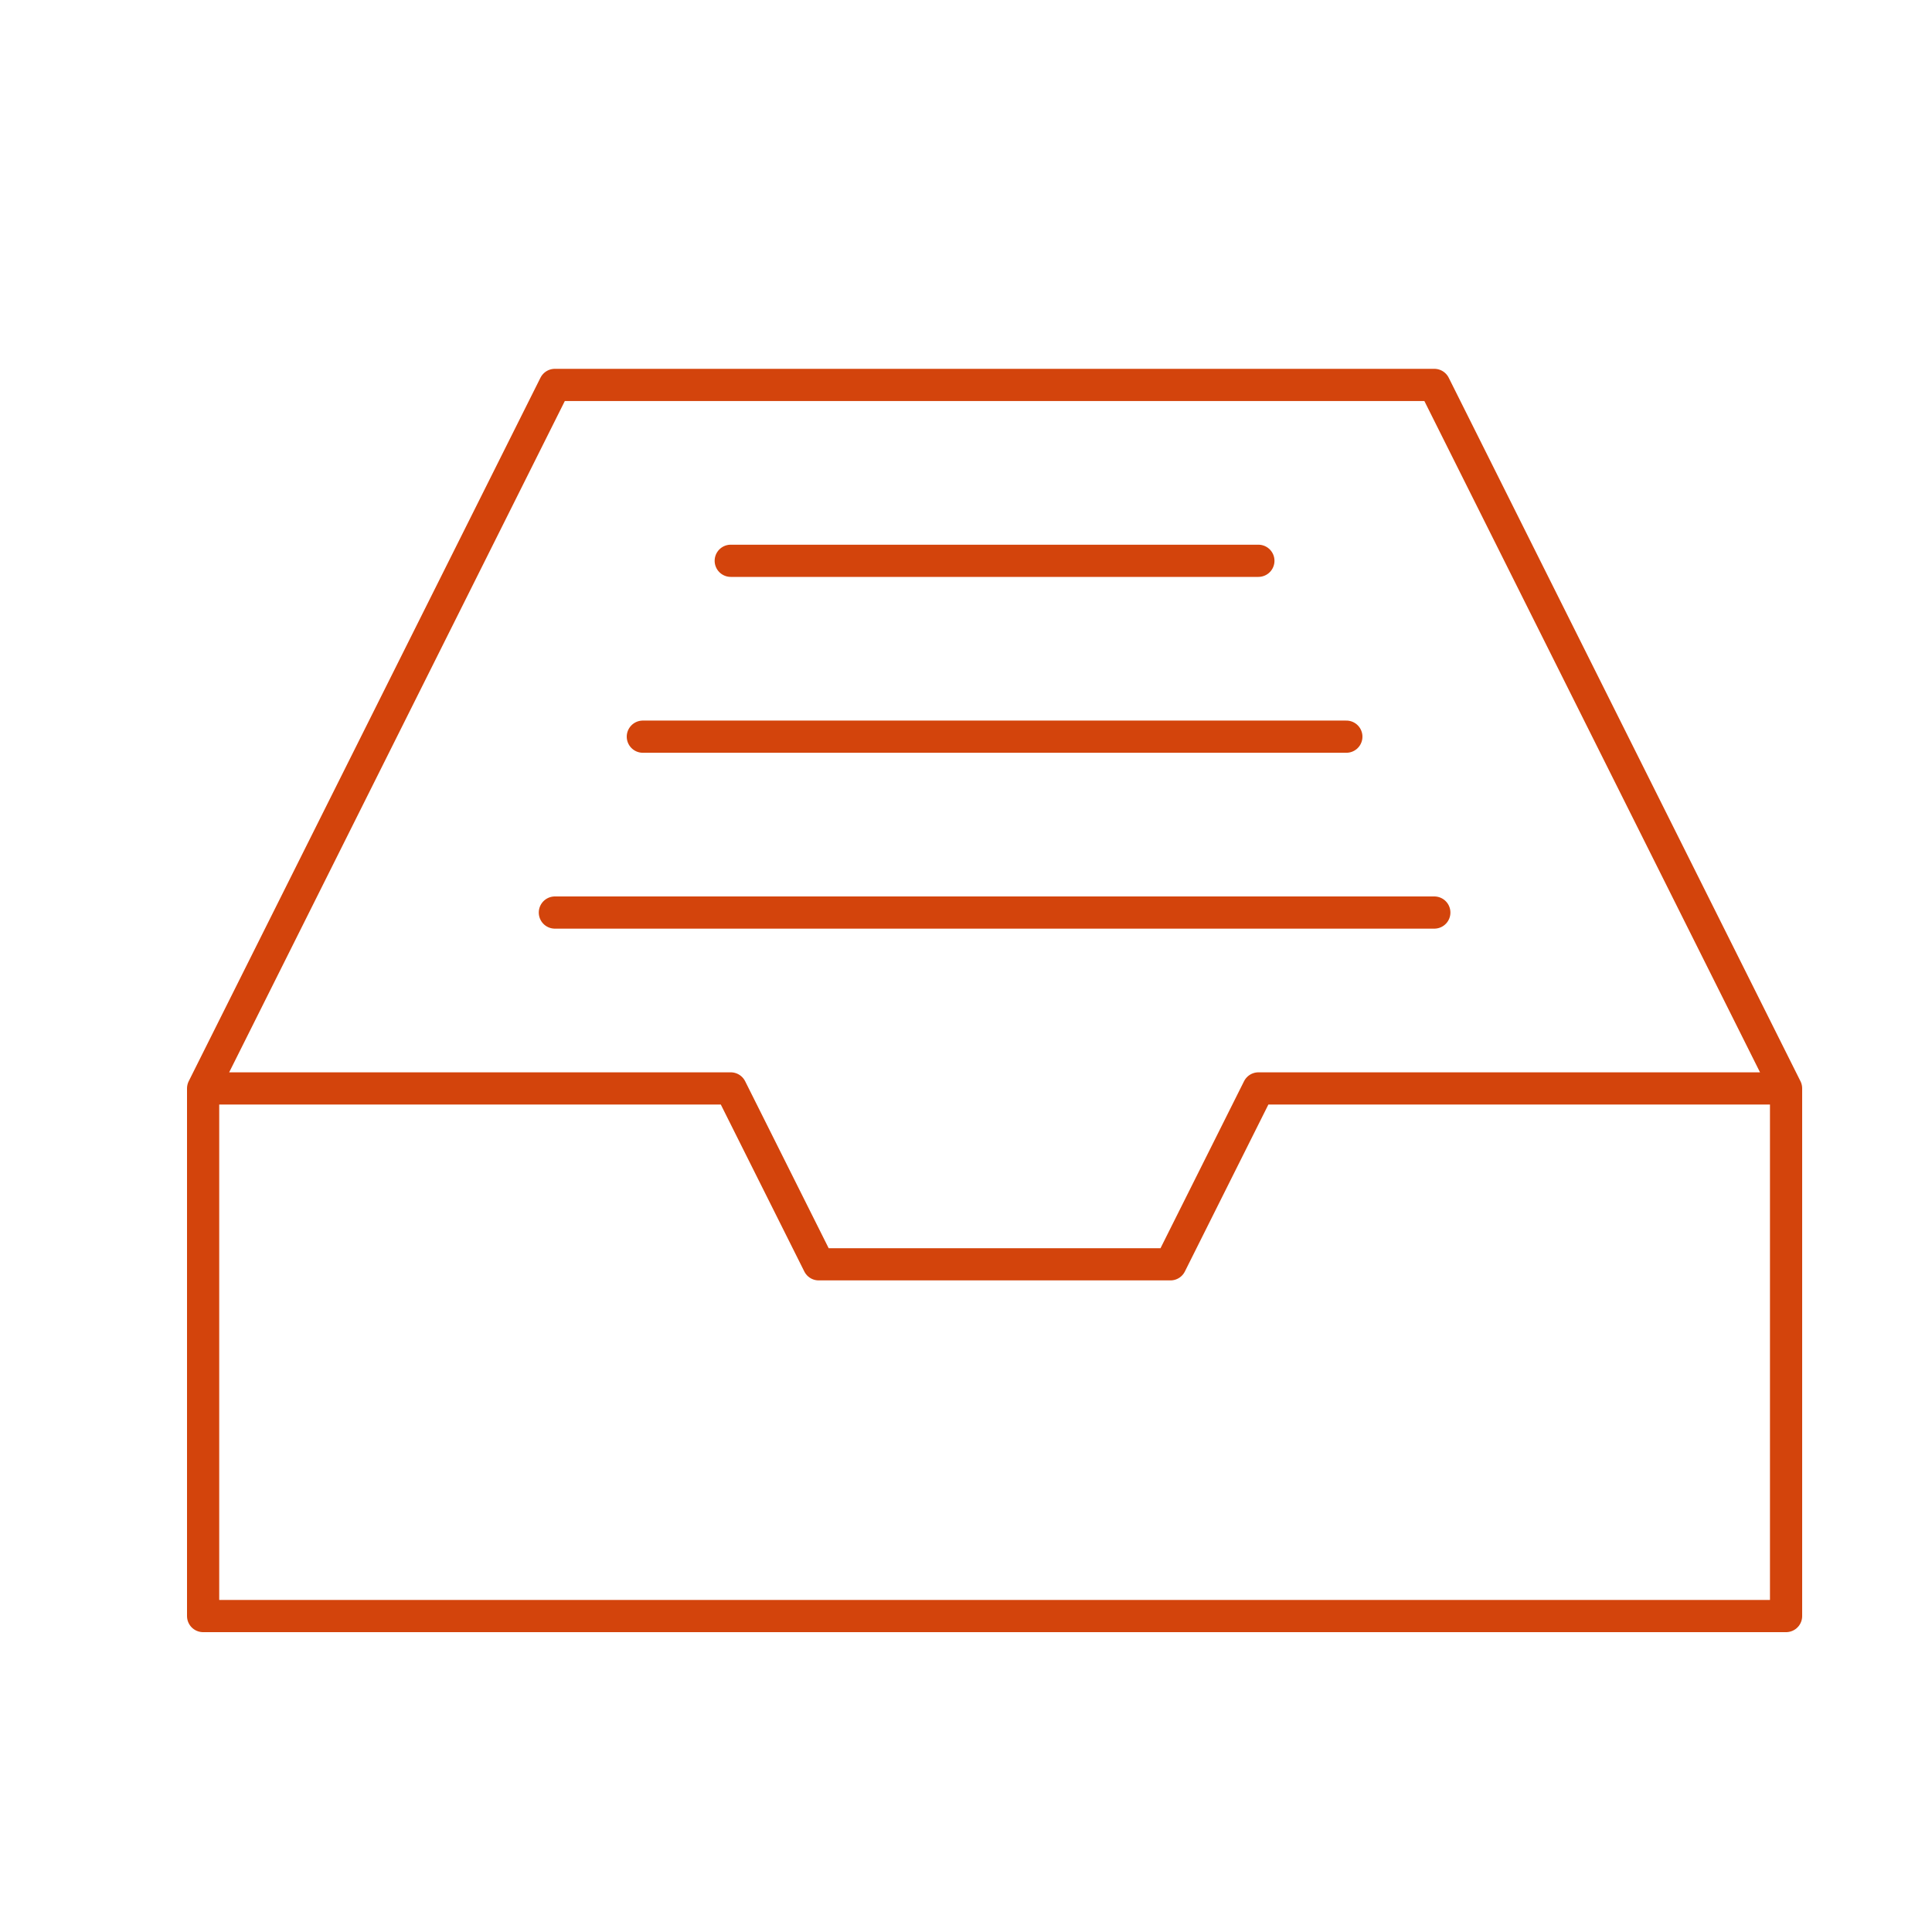 <?xml version="1.0" encoding="UTF-8"?><svg id="Layer_1" xmlns="http://www.w3.org/2000/svg" viewBox="0 0 300 300"><defs><style>.cls-1{fill:none;stroke:#d3440c;stroke-linecap:round;stroke-linejoin:round;stroke-width:5px;}</style></defs><path class="cls-1" d="M31.54,169.01l54.62-109.24h136.56l54.62,109.24M277.34,250.94H31.54v-81.93h81.93l13.66,27.31h54.62l13.66-27.31h81.93v81.93ZM86.16,141.7h136.56M99.82,114.39h109.24M113.47,87.08h81.93"/></svg>